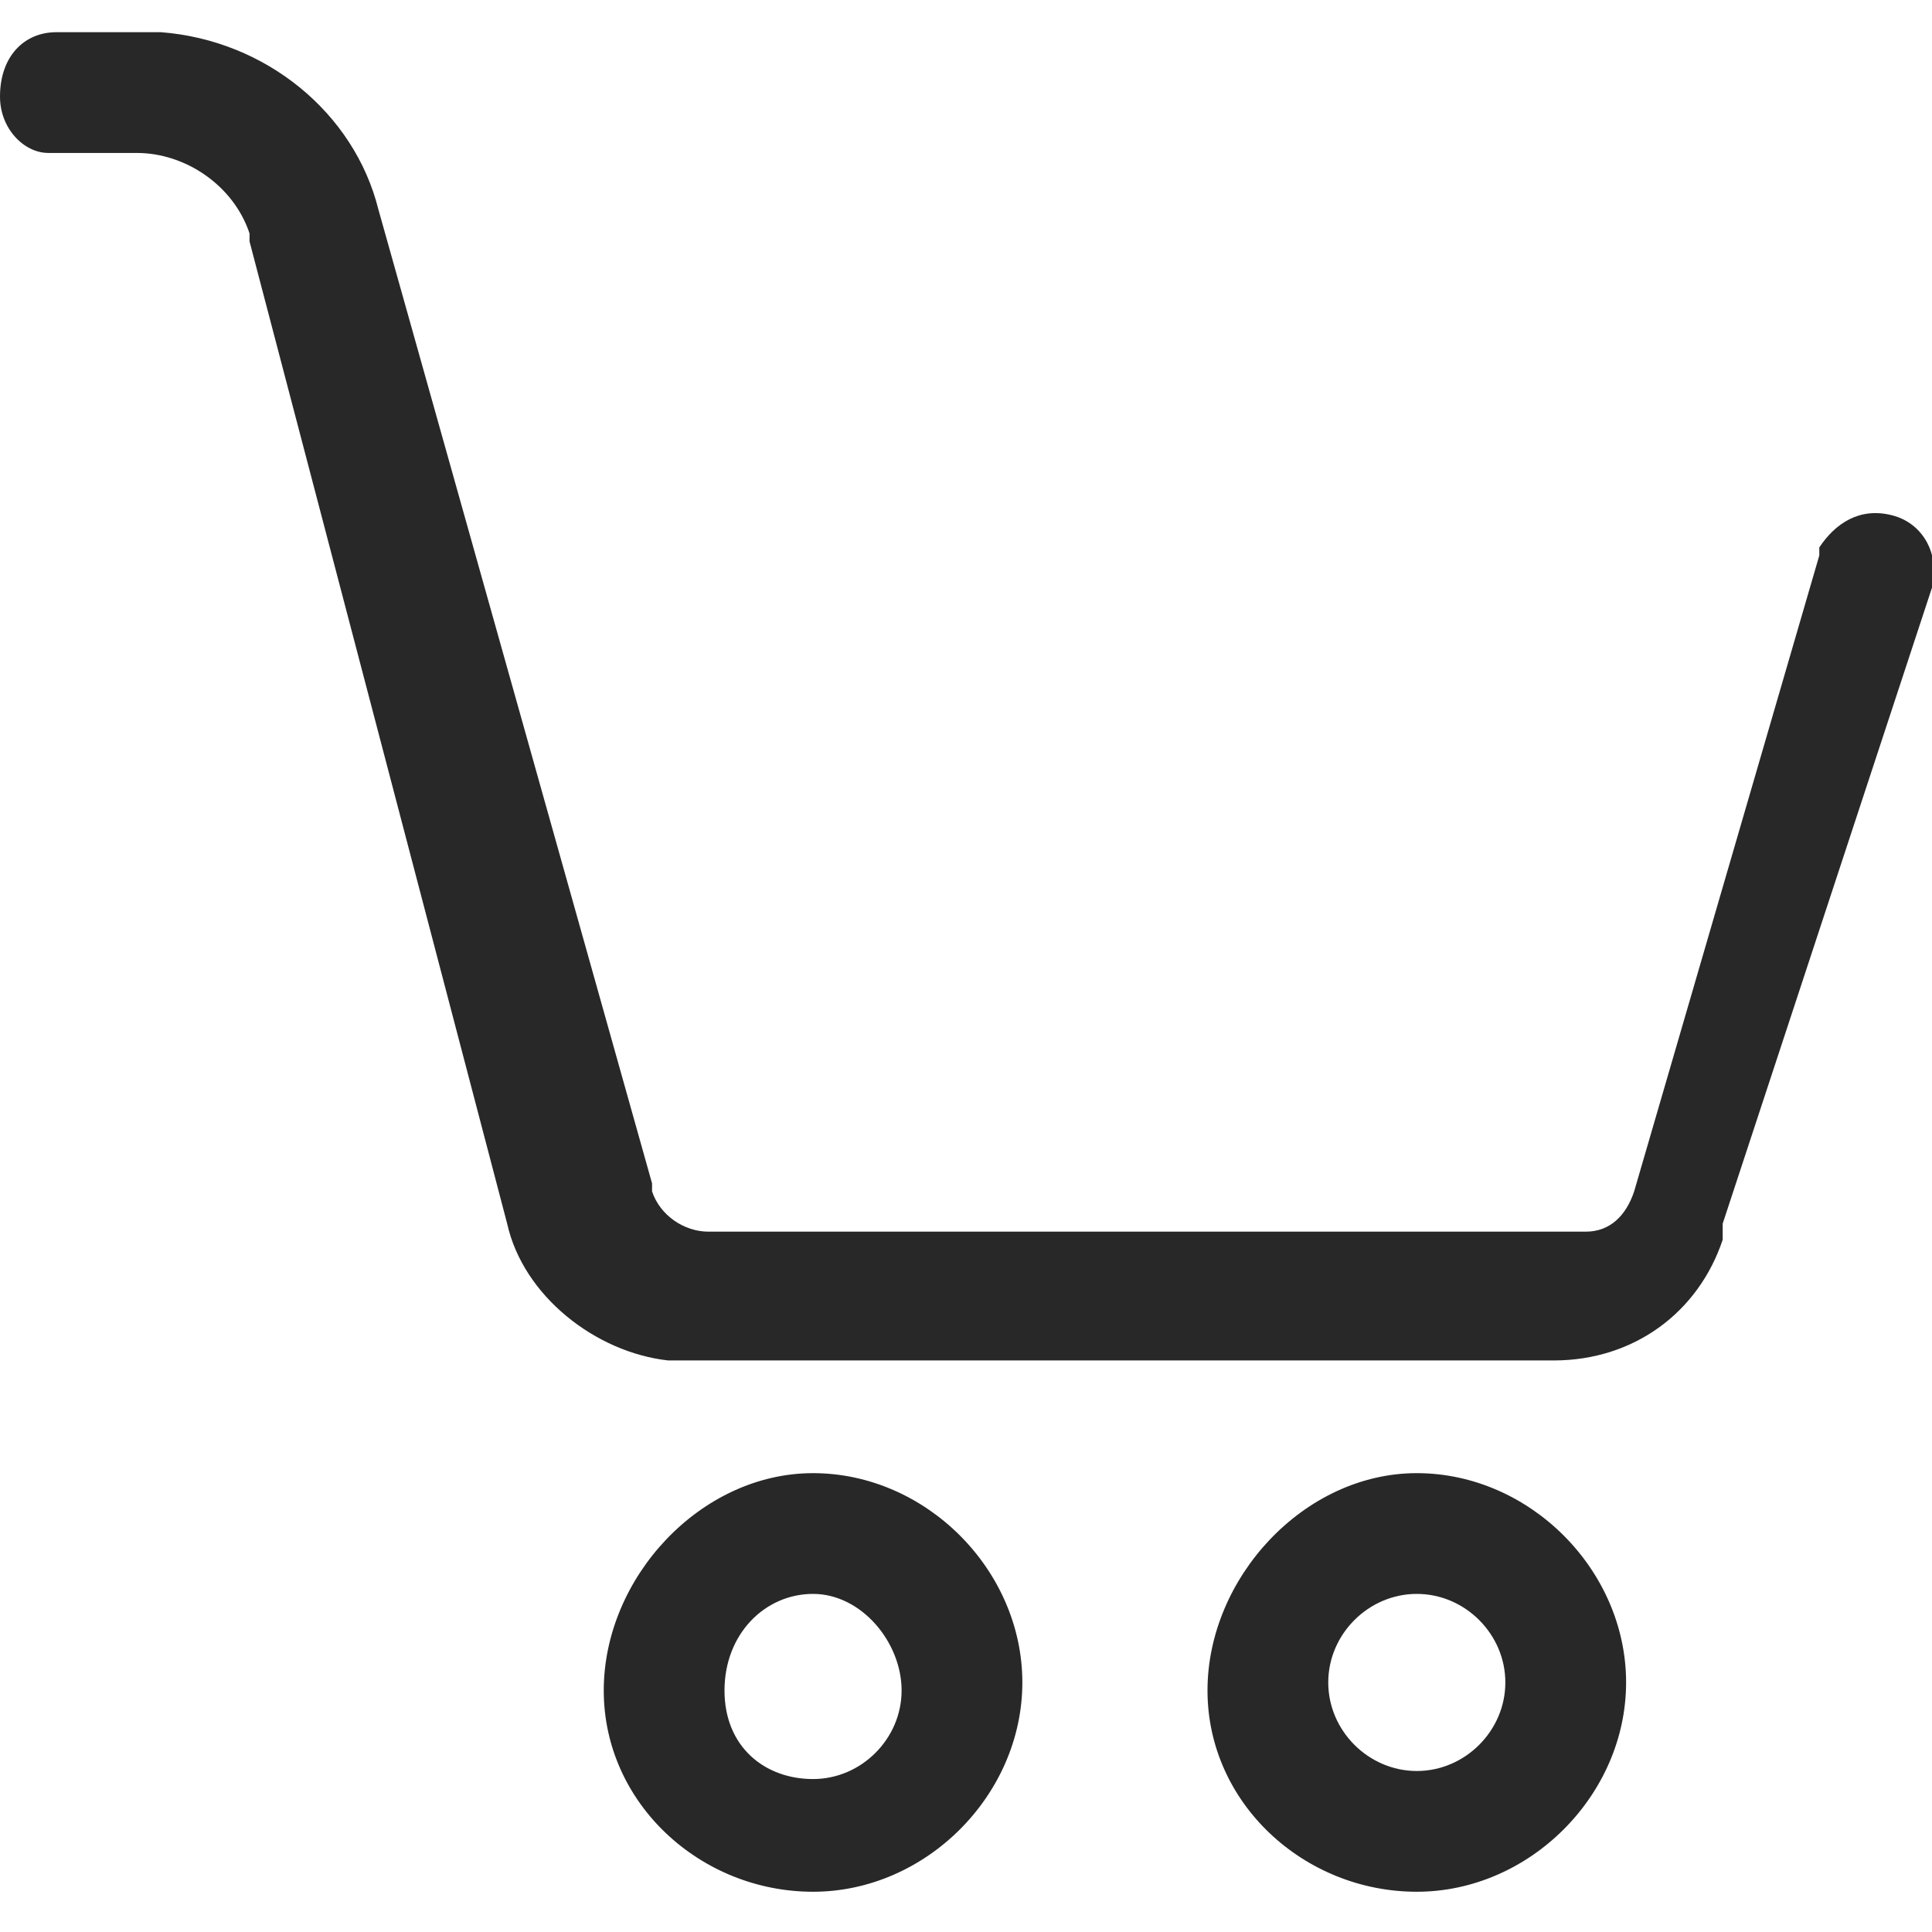 <?xml version="1.0" encoding="utf-8"?>
<!-- Generator: Adobe Illustrator 24.0.3, SVG Export Plug-In . SVG Version: 6.00 Build 0)  -->
<svg version="1.1" id="Layer_1" xmlns="http://www.w3.org/2000/svg" xmlns:xlink="http://www.w3.org/1999/xlink" x="0px" y="0px"
	 width="24px" height="24px" viewBox="0 0 24 24" style="enable-background:new 0 0 24 24;" xml:space="preserve">
<style type="text/css">
	.st0{fill:#282828;}
</style>
<title>icon/outlined/cart-empty</title>
<desc>Created with Sketch.</desc>
<g id="Page-1">
	<g id="icon_x2F_outline_x2F_cart-empty" transform="translate(1, 1)">
		<path id="Oval" class="st0" d="M16.6,17.3c1.4,0,2.6,1.2,2.6,2.6s-1.2,2.6-2.6,2.6S14,21.4,14,20S15.2,17.3,16.6,17.3z M16.6,18.8
			c-0.6,0-1.1,0.5-1.1,1.1s0.5,1.1,1.1,1.1s1.1-0.5,1.1-1.1S17.2,18.8,16.6,18.8z"/>
		<path id="Oval_1_" class="st0" d="M9.1,17.3c1.4,0,2.6,1.2,2.6,2.6s-1.2,2.6-2.6,2.6S6.5,21.4,6.5,20S7.7,17.3,9.1,17.3z
			 M9.1,18.8C8.5,18.8,8,19.3,8,20s0.5,1.1,1.1,1.1s1.1-0.5,1.1-1.1S9.7,18.8,9.1,18.8z"/>
		<path id="Path" class="st0" d="M-0.3-0.6C-0.7-0.6-1-0.3-1,0.2c0,0.4,0.3,0.7,0.6,0.7l0.1,0h1c0.6,0,1.2,0.4,1.4,1l0,0.1l3.2,12.2
			c0.2,0.9,1.1,1.6,2,1.7l0.2,0h10.8c1,0,1.8-0.6,2.1-1.5l0-0.2L23,6.3c0.1-0.4-0.1-0.8-0.5-0.9c-0.4-0.1-0.7,0.1-0.9,0.4l0,0.1
			l-2.3,7.9c-0.1,0.3-0.3,0.5-0.6,0.5l-0.1,0l-10.8,0c-0.3,0-0.6-0.2-0.7-0.5l0-0.1L3.7,1.6C3.4,0.4,2.3-0.5,1-0.6l-0.2,0H-0.3z"/>
	</g>
</g>
</svg>
